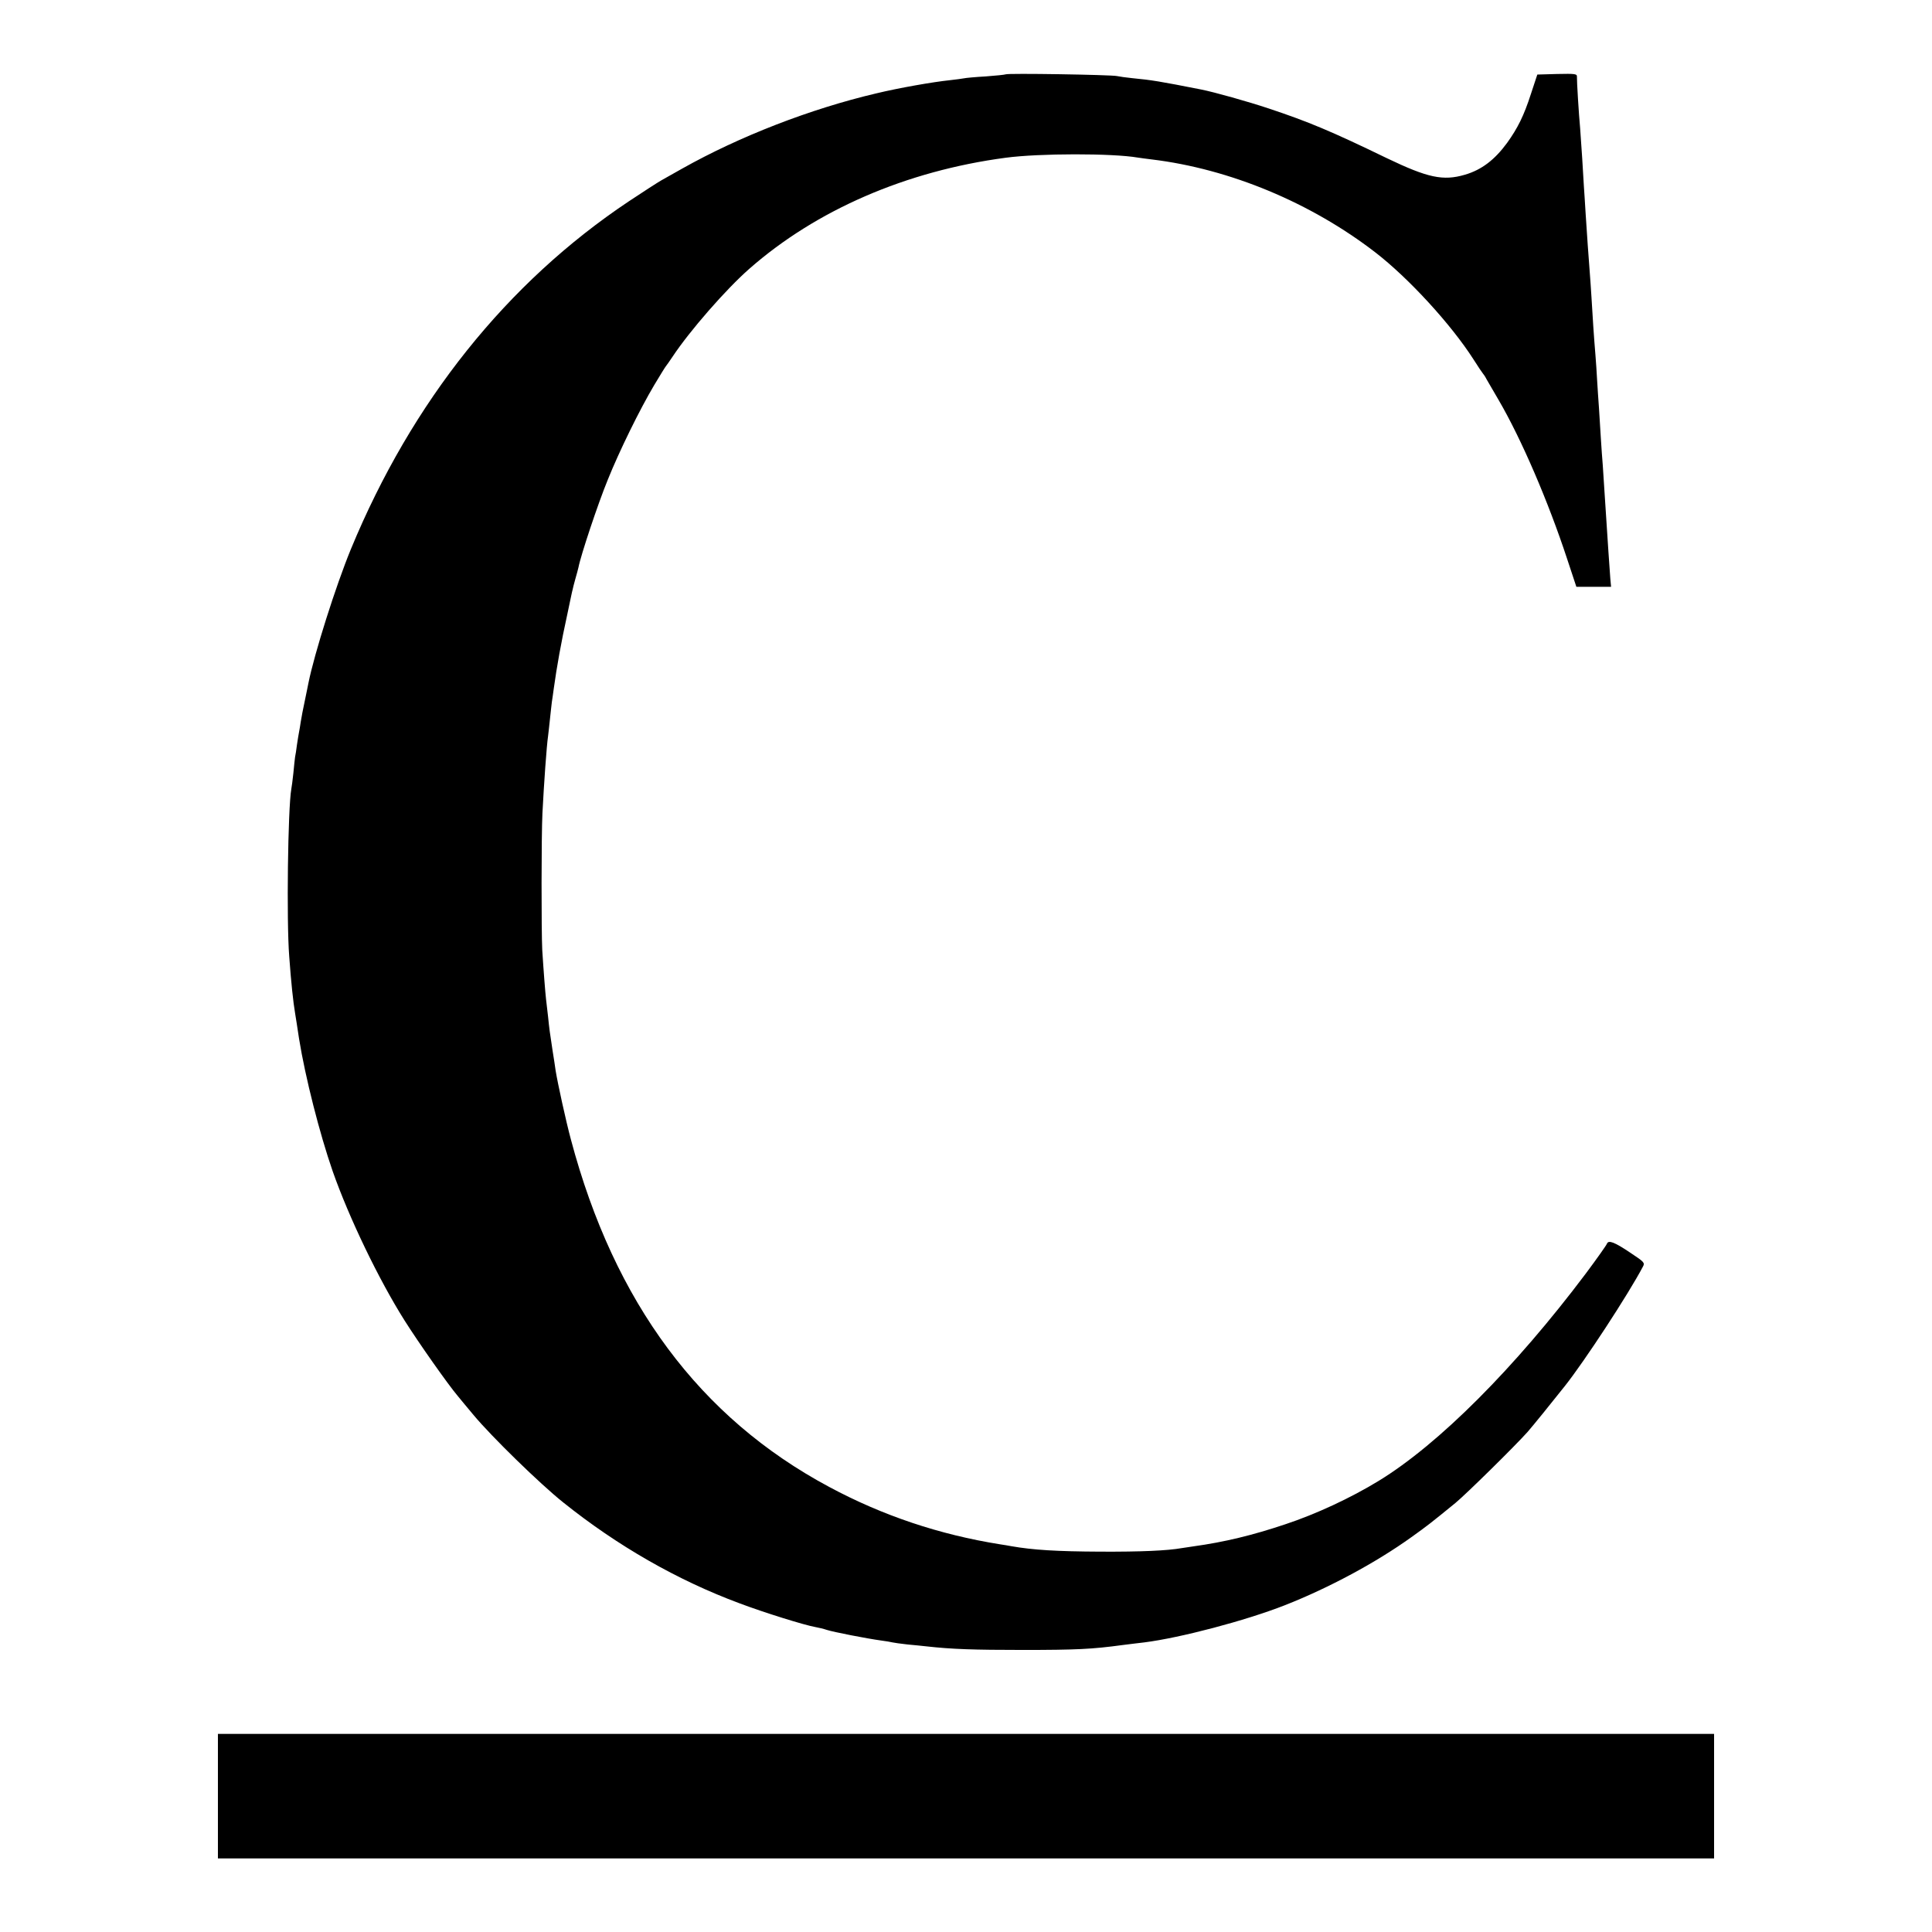 <?xml version="1.0" standalone="no"?>
<!DOCTYPE svg PUBLIC "-//W3C//DTD SVG 20010904//EN"
 "http://www.w3.org/TR/2001/REC-SVG-20010904/DTD/svg10.dtd">
<svg version="1.0" xmlns="http://www.w3.org/2000/svg"
 width="1024pt" height="1024pt" viewBox="0 0 1024 1024"
 preserveAspectRatio="xMidYMid meet">
<g transform="translate(0,1024) scale(0.1,-0.1)"
fill="#000000" stroke="none">
<path d="M5330 9846 c-3 -2 -50 -7 -105 -11 -55 -3 -107 -8 -115 -10 -8 -2
-42 -6 -75 -10 -88 -9 -271 -41 -391 -70 -349 -82 -725 -228 -1029 -399 -44
-25 -93 -52 -110 -62 -16 -9 -94 -59 -172 -111 -646 -431 -1150 -1061 -1473
-1843 -80 -194 -194 -555 -225 -709 -2 -9 -10 -51 -19 -93 -9 -42 -19 -93 -22
-114 -3 -20 -7 -45 -9 -54 -2 -10 -7 -40 -11 -67 -3 -26 -8 -56 -10 -65 -1 -9
-6 -48 -9 -85 -4 -37 -9 -76 -11 -85 -18 -101 -26 -698 -11 -888 10 -139 21
-241 31 -300 3 -19 13 -80 21 -135 33 -205 109 -503 178 -702 87 -248 245
-576 382 -793 72 -114 230 -339 282 -400 11 -14 49 -59 83 -100 94 -113 351
-364 475 -463 287 -230 604 -412 935 -535 130 -49 345 -116 403 -126 16 -3 43
-9 60 -15 34 -11 213 -46 287 -56 25 -3 52 -8 60 -10 8 -2 44 -7 80 -11 36 -3
81 -8 100 -10 134 -15 251 -19 510 -19 284 0 368 4 530 26 42 5 94 12 115 14
190 24 536 115 745 197 234 92 483 226 671 361 84 60 103 75 233 181 57 47
314 300 382 376 28 32 127 154 199 245 103 130 335 484 413 632 11 20 6 25
-65 72 -86 58 -118 70 -126 49 -3 -8 -53 -79 -112 -158 -376 -500 -780 -905
-1098 -1099 -149 -91 -332 -176 -495 -230 -173 -58 -321 -94 -487 -117 -16 -2
-43 -7 -60 -9 -78 -14 -220 -20 -430 -19 -235 1 -361 9 -475 29 -14 3 -41 7
-60 10 -320 51 -622 152 -905 304 -686 367 -1139 977 -1369 1841 -27 100 -70
298 -81 365 -3 22 -10 69 -16 105 -16 105 -17 112 -24 180 -4 36 -9 79 -11 95
-4 35 -13 148 -20 260 -5 97 -5 607 1 725 8 156 22 356 30 410 2 14 6 54 10
90 4 36 8 76 10 90 2 14 7 45 10 70 16 116 39 245 72 395 14 66 26 125 28 130
1 6 7 30 14 55 7 25 15 53 17 63 12 63 103 337 156 466 60 149 167 368 246
501 31 52 59 97 62 100 3 3 18 25 35 50 90 136 283 357 406 465 355 312 832
519 1359 589 179 24 566 24 700 1 14 -2 48 -7 75 -10 413 -50 843 -229 1185
-493 176 -136 401 -381 520 -567 24 -38 47 -72 50 -75 3 -3 12 -16 19 -30 8
-14 37 -63 64 -110 122 -209 264 -541 363 -842 l49 -148 92 0 92 0 -4 43 c-2
23 -6 87 -10 142 -7 101 -9 134 -20 305 -3 52 -8 121 -10 154 -3 32 -7 95 -10
140 -3 44 -7 117 -10 161 -3 44 -8 112 -10 150 -2 39 -6 99 -9 135 -7 81 -16
216 -21 306 -2 38 -7 103 -10 144 -7 91 -12 161 -21 300 -3 58 -8 121 -9 140
-1 19 -5 87 -9 150 -4 63 -9 135 -11 160 -7 74 -18 254 -17 273 1 16 -9 17
-105 15 l-105 -3 -34 -103 c-37 -115 -70 -181 -126 -259 -66 -90 -135 -143
-224 -169 -116 -34 -197 -16 -414 88 -295 143 -415 193 -625 263 -111 37 -289
87 -360 101 -218 43 -261 50 -365 60 -30 3 -66 8 -80 11 -31 7 -584 16 -590 9z"/>
<path d="M1155 720 l0 -330 3965 0 3965 0 0 330 0 330 -3965 0 -3965 0 0 -330z"/>
</g>
</svg>
